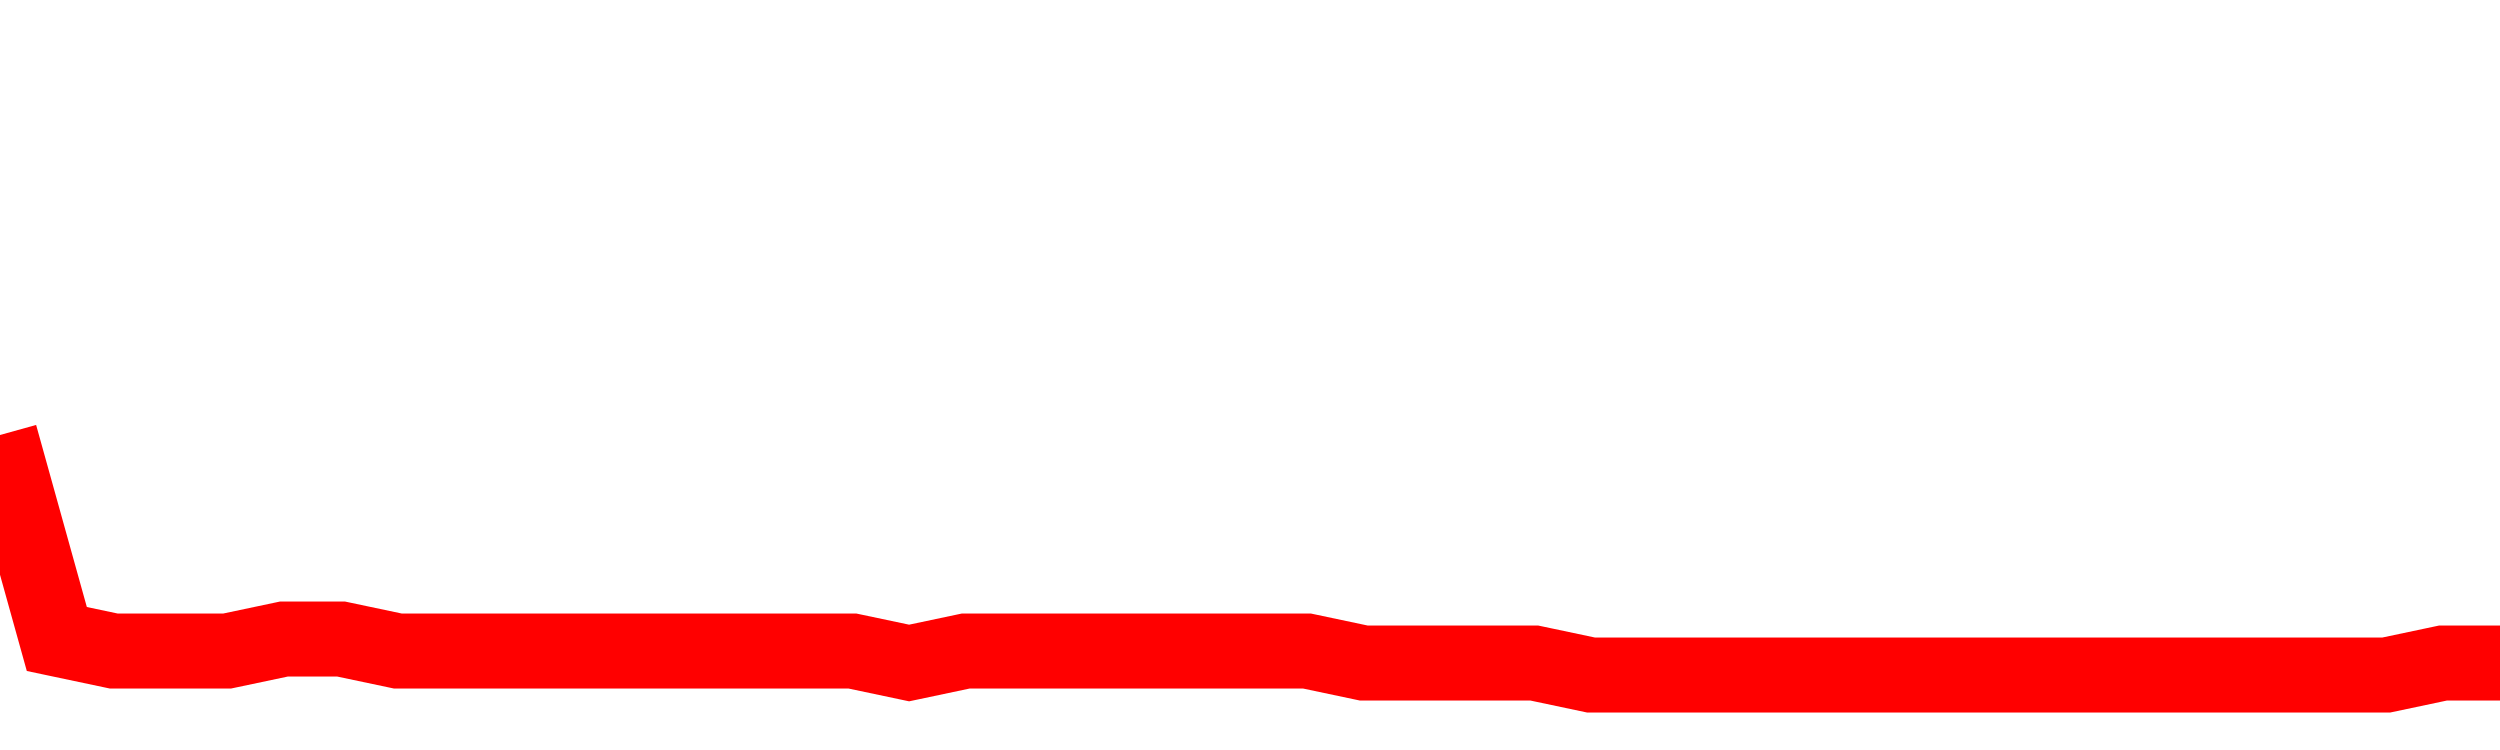 <svg xmlns="http://www.w3.org/2000/svg" xmlns:xlink="http://www.w3.org/1999/xlink" viewBox="0 0 100 30" class="ranking"><path  class="rline" d="M 0 17.4 L 0 17.4 L 2.273 25.56 L 4.545 26.04 L 6.818 26.04 L 9.091 26.04 L 11.364 25.56 L 13.636 25.56 L 15.909 26.04 L 18.182 26.04 L 20.455 26.04 L 22.727 26.04 L 25 26.04 L 27.273 26.04 L 29.545 26.04 L 31.818 26.04 L 34.091 26.04 L 36.364 26.52 L 38.636 26.04 L 40.909 26.04 L 43.182 26.04 L 45.455 26.04 L 47.727 26.04 L 50 26.04 L 52.273 26.04 L 54.545 26.52 L 56.818 26.52 L 59.091 26.52 L 61.364 26.52 L 63.636 27 L 65.909 27 L 68.182 27 L 70.455 27 L 72.727 27 L 75 27 L 77.273 27 L 79.545 27 L 81.818 27 L 84.091 27 L 86.364 27 L 88.636 27 L 90.909 27 L 93.182 27 L 95.455 27 L 97.727 26.52 L 100 26.52" fill="none" stroke-width="3" stroke="red"></path></svg>